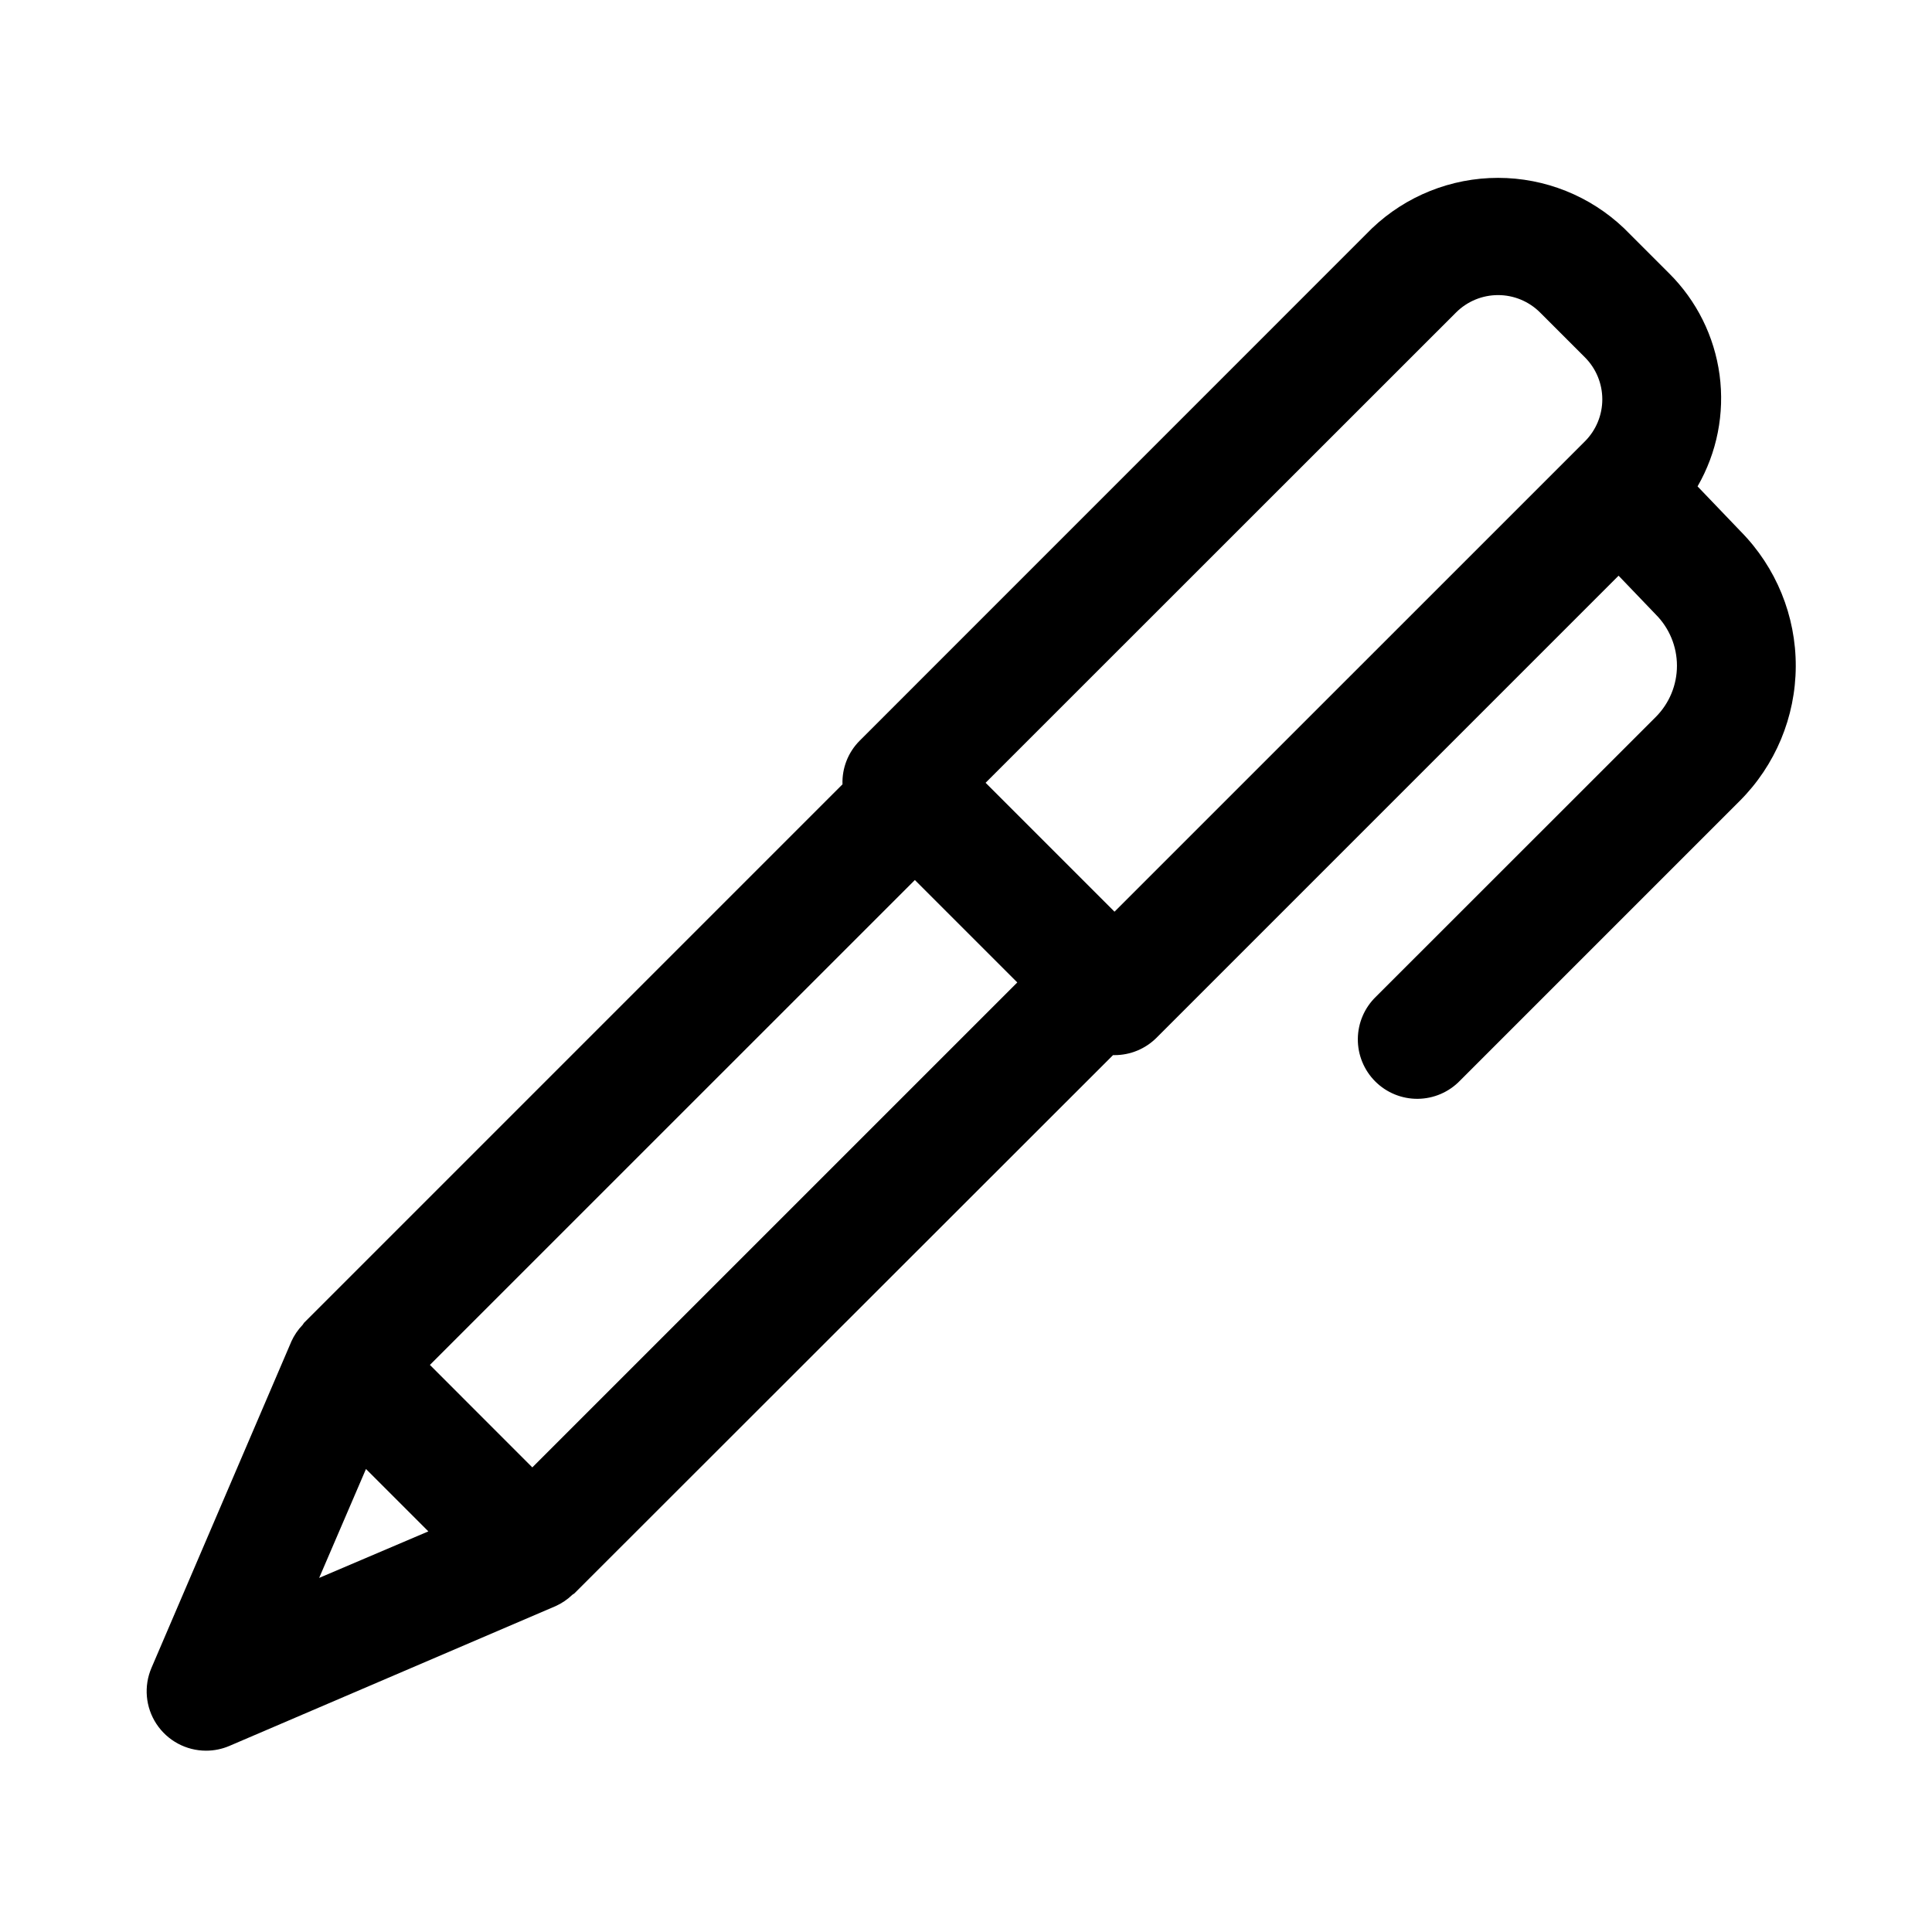 <?xml version="1.0" encoding="UTF-8"?>
<!-- The Best Svg Icon site in the world: iconSvg.co, Visit us! https://iconsvg.co -->
<svg fill="#000000" width="800px" height="800px" version="1.1" viewBox="144 144 512 512" xmlns="http://www.w3.org/2000/svg">
 <path d="m605.3 284.83-11.43-11.934c5.152-8.934 7.203-19.316 5.836-29.535-1.371-10.219-6.086-19.699-13.41-26.957l-11.902-11.902c-9.004-8.578-20.961-13.367-33.398-13.367s-24.398 4.789-33.402 13.367l-135.79 135.81c-3.039 3.055-4.684 7.234-4.535 11.539l-142.73 142.74c-0.141 0.156-0.188 0.363-0.332 0.504-1.246 1.293-2.262 2.789-3.004 4.422l-0.109 0.27-36.953 86.215c-2.086 4.863-1.59 10.449 1.324 14.867 2.914 4.418 7.852 7.078 13.145 7.078 2.133 0.004 4.242-0.43 6.203-1.273l86.184-36.934 0.27-0.109-0.004-0.004c1.637-0.742 3.133-1.762 4.426-3.008 0.141-0.141 0.348-0.188 0.504-0.332l142.77-142.67h0.41c4.176 0 8.18-1.66 11.129-4.613l122.44-122.44 9.855 10.281c3.594 3.606 5.613 8.488 5.613 13.582 0 5.09-2.019 9.973-5.613 13.578l-74.152 74.121c-3.039 2.934-4.769 6.965-4.805 11.188-0.039 4.223 1.625 8.285 4.609 11.27 2.984 2.988 7.047 4.648 11.27 4.613 4.223-0.039 8.254-1.77 11.188-4.809l74.121-74.121c9.469-9.457 14.812-22.273 14.867-35.656 0.055-13.383-5.188-26.242-14.582-35.773zm-75.43-58.02c2.953-2.949 6.957-4.609 11.133-4.609 4.172 0 8.176 1.66 11.129 4.609l11.887 11.887c2.953 2.953 4.609 6.957 4.609 11.133s-1.656 8.18-4.609 11.129l-124.66 124.65-34.164-34.164zm-301.29 335.35 12.406-28.859 16.531 16.531zm56.488-29.285-27.141-27.16 128.52-128.5 27.145 27.145z"/>
</svg>